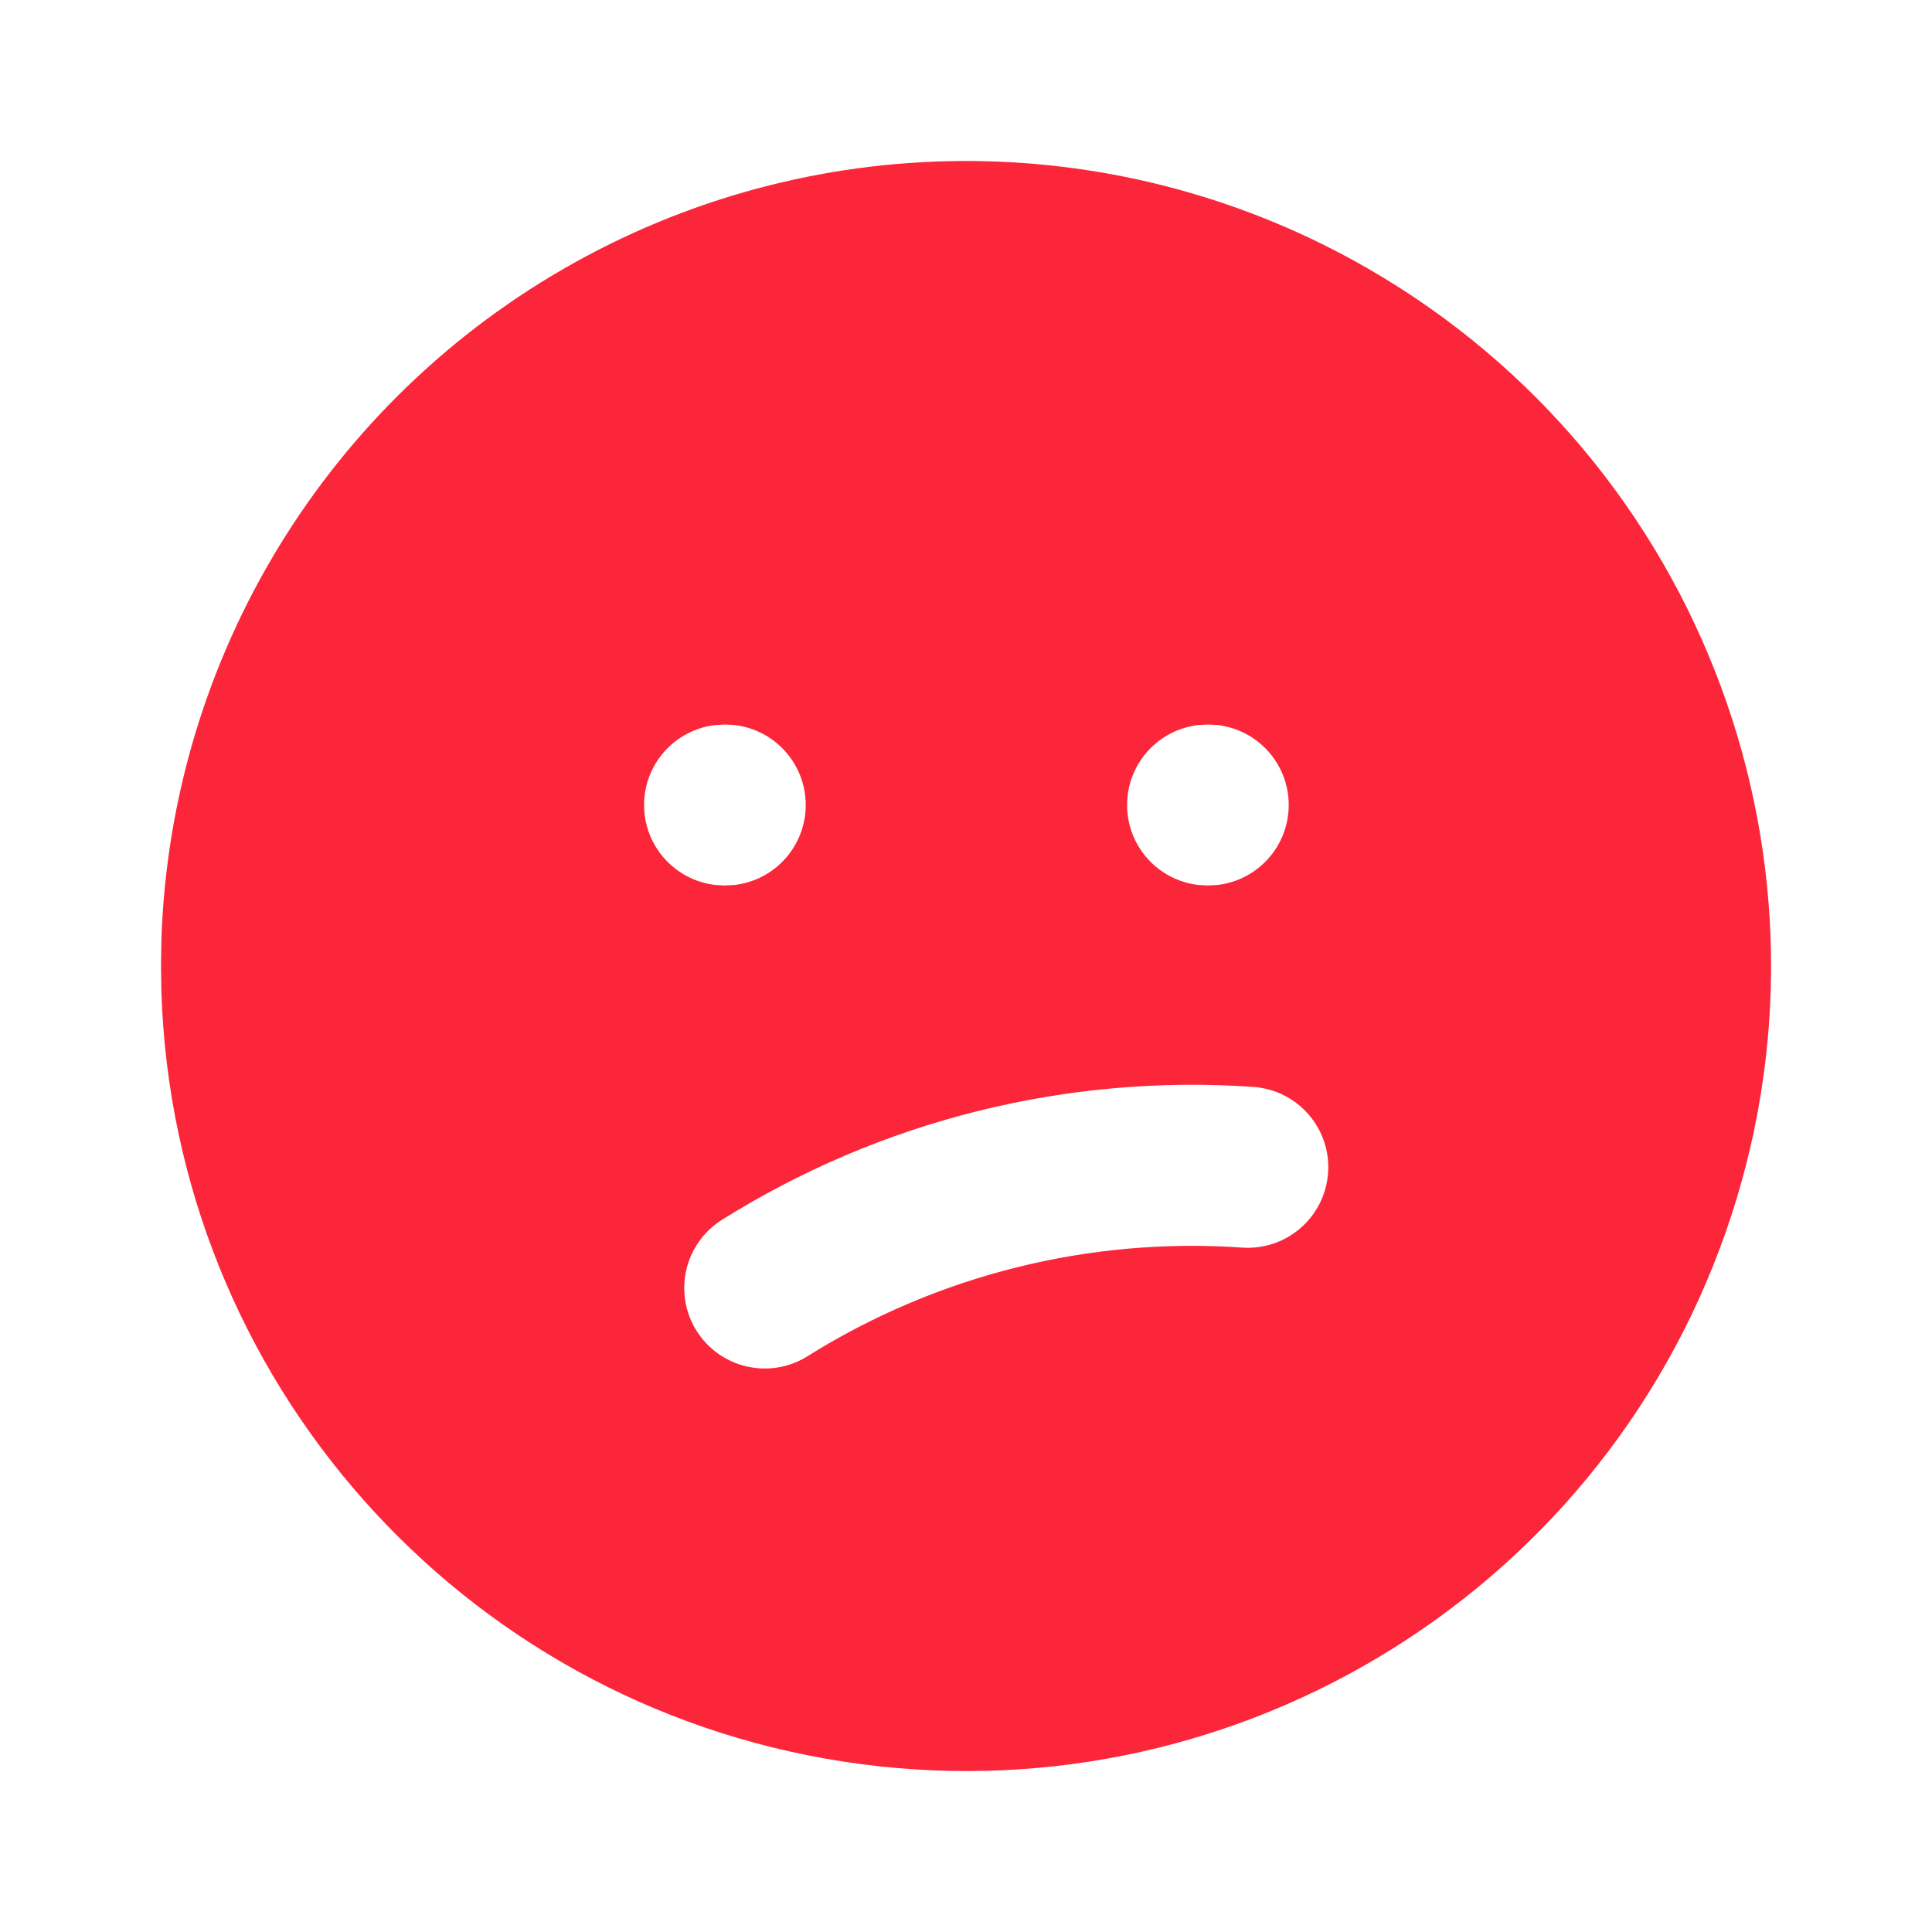 <?xml version="1.0" encoding="UTF-8"?>
<!-- Generated by Pixelmator Pro 3.3.8 -->
<svg width="24" height="24" viewBox="0 0 24 24" xmlns="http://www.w3.org/2000/svg">
    <path id="Path" fill="none" stroke="none" d="M 0 0 L 24 0 L 24 24 L 0 24 Z"/>
    <path id="path1" fill="#fb263a" stroke="none" d="M 17 3.34 C 21.167 5.746 23.03 10.779 21.433 15.319 C 19.836 19.858 15.232 22.617 10.476 21.883 C 5.72 21.15 2.161 17.134 2.005 12.324 L 2 12 L 2.005 11.676 C 2.119 8.163 4.069 4.968 7.141 3.26 C 10.213 1.552 13.956 1.582 17 3.34 Z M 15.57 13.502 C 13.251 13.341 10.94 13.918 8.97 15.152 C 8.502 15.445 8.359 16.062 8.652 16.53 C 8.945 16.998 9.562 17.141 10.03 16.848 C 11.642 15.839 13.533 15.366 15.43 15.498 C 15.981 15.537 16.459 15.121 16.498 14.57 C 16.537 14.019 16.121 13.541 15.57 13.502 Z M 9.01 9 L 8.883 9.007 C 8.38 9.067 8.001 9.493 8.001 10 C 8.001 10.507 8.38 10.933 8.883 10.993 L 9 11 L 9.127 10.993 C 9.63 10.933 10.009 10.507 10.009 10 C 10.009 9.493 9.63 9.067 9.127 9.007 L 9.01 9 Z M 15.01 9 L 14.883 9.007 C 14.38 9.067 14.001 9.493 14.001 10 C 14.001 10.507 14.38 10.933 14.883 10.993 L 15 11 L 15.127 10.993 C 15.63 10.933 16.009 10.507 16.009 10 C 16.009 9.493 15.63 9.067 15.127 9.007 L 15.01 9 Z"/>
</svg>
